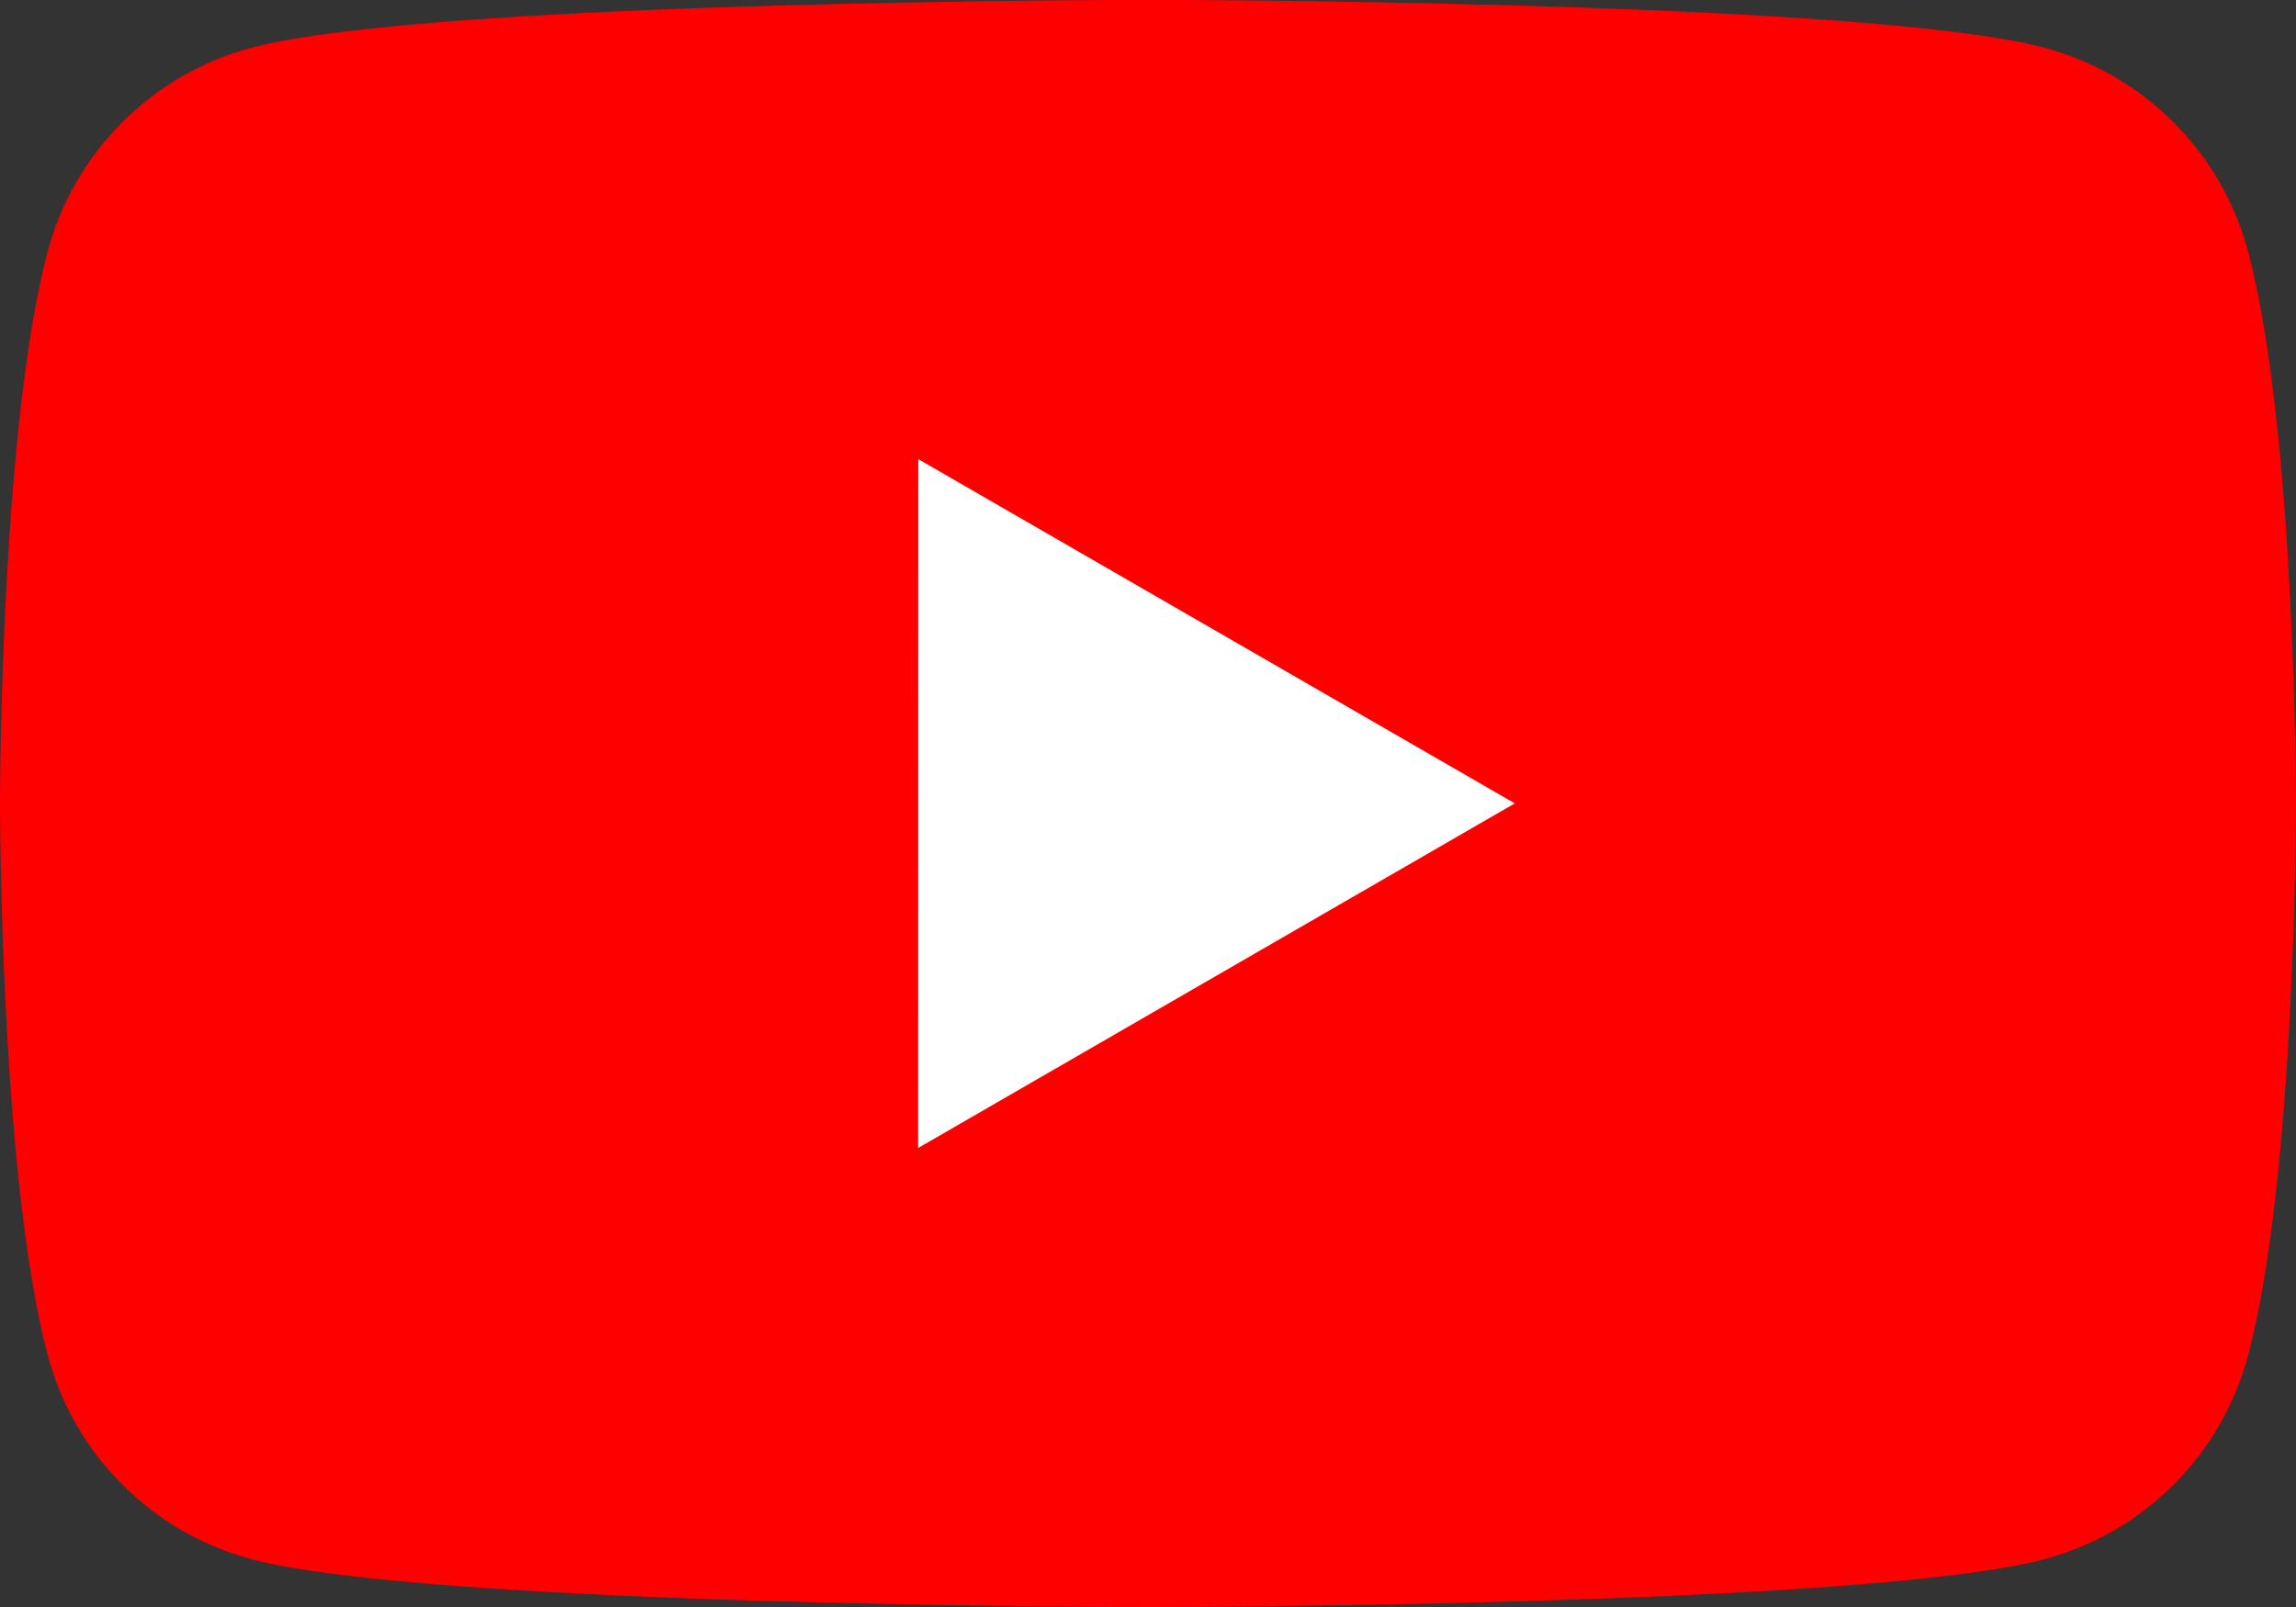 <svg width="40" height="28" viewBox="0 0 20 14" fill="none" xmlns="http://www.w3.org/2000/svg">
<rect x="0" y="0" width="20" height="14" fill="#333333" stroke="none"/>
<path d="M19.581 2.185C19.467 1.762 19.244 1.375 18.933 1.065C18.623 0.755 18.237 0.531 17.813 0.417C16.253 -0.001 9.999 -0.001 9.999 -0.001C9.999 -0.001 3.745 -0.001 2.186 0.417C1.762 0.531 1.376 0.754 1.065 1.065C0.755 1.375 0.531 1.761 0.417 2.185C-3.1294e-08 3.745 0 7 0 7C0 7 0 10.255 0.418 11.814C0.532 12.238 0.755 12.624 1.066 12.934C1.376 13.245 1.762 13.468 2.186 13.582C3.745 14 10 14 10 14C10 14 16.254 14 17.814 13.582C18.237 13.468 18.623 13.245 18.934 12.934C19.244 12.624 19.467 12.238 19.581 11.814C20 10.255 20 7 20 7C20 7 19.999 3.744 19.581 2.185Z" fill="#FF0000"/>
<path d="M7.998 10.001L13.195 6.999L7.999 4L7.998 10.001Z" fill="white"/>
</svg>
